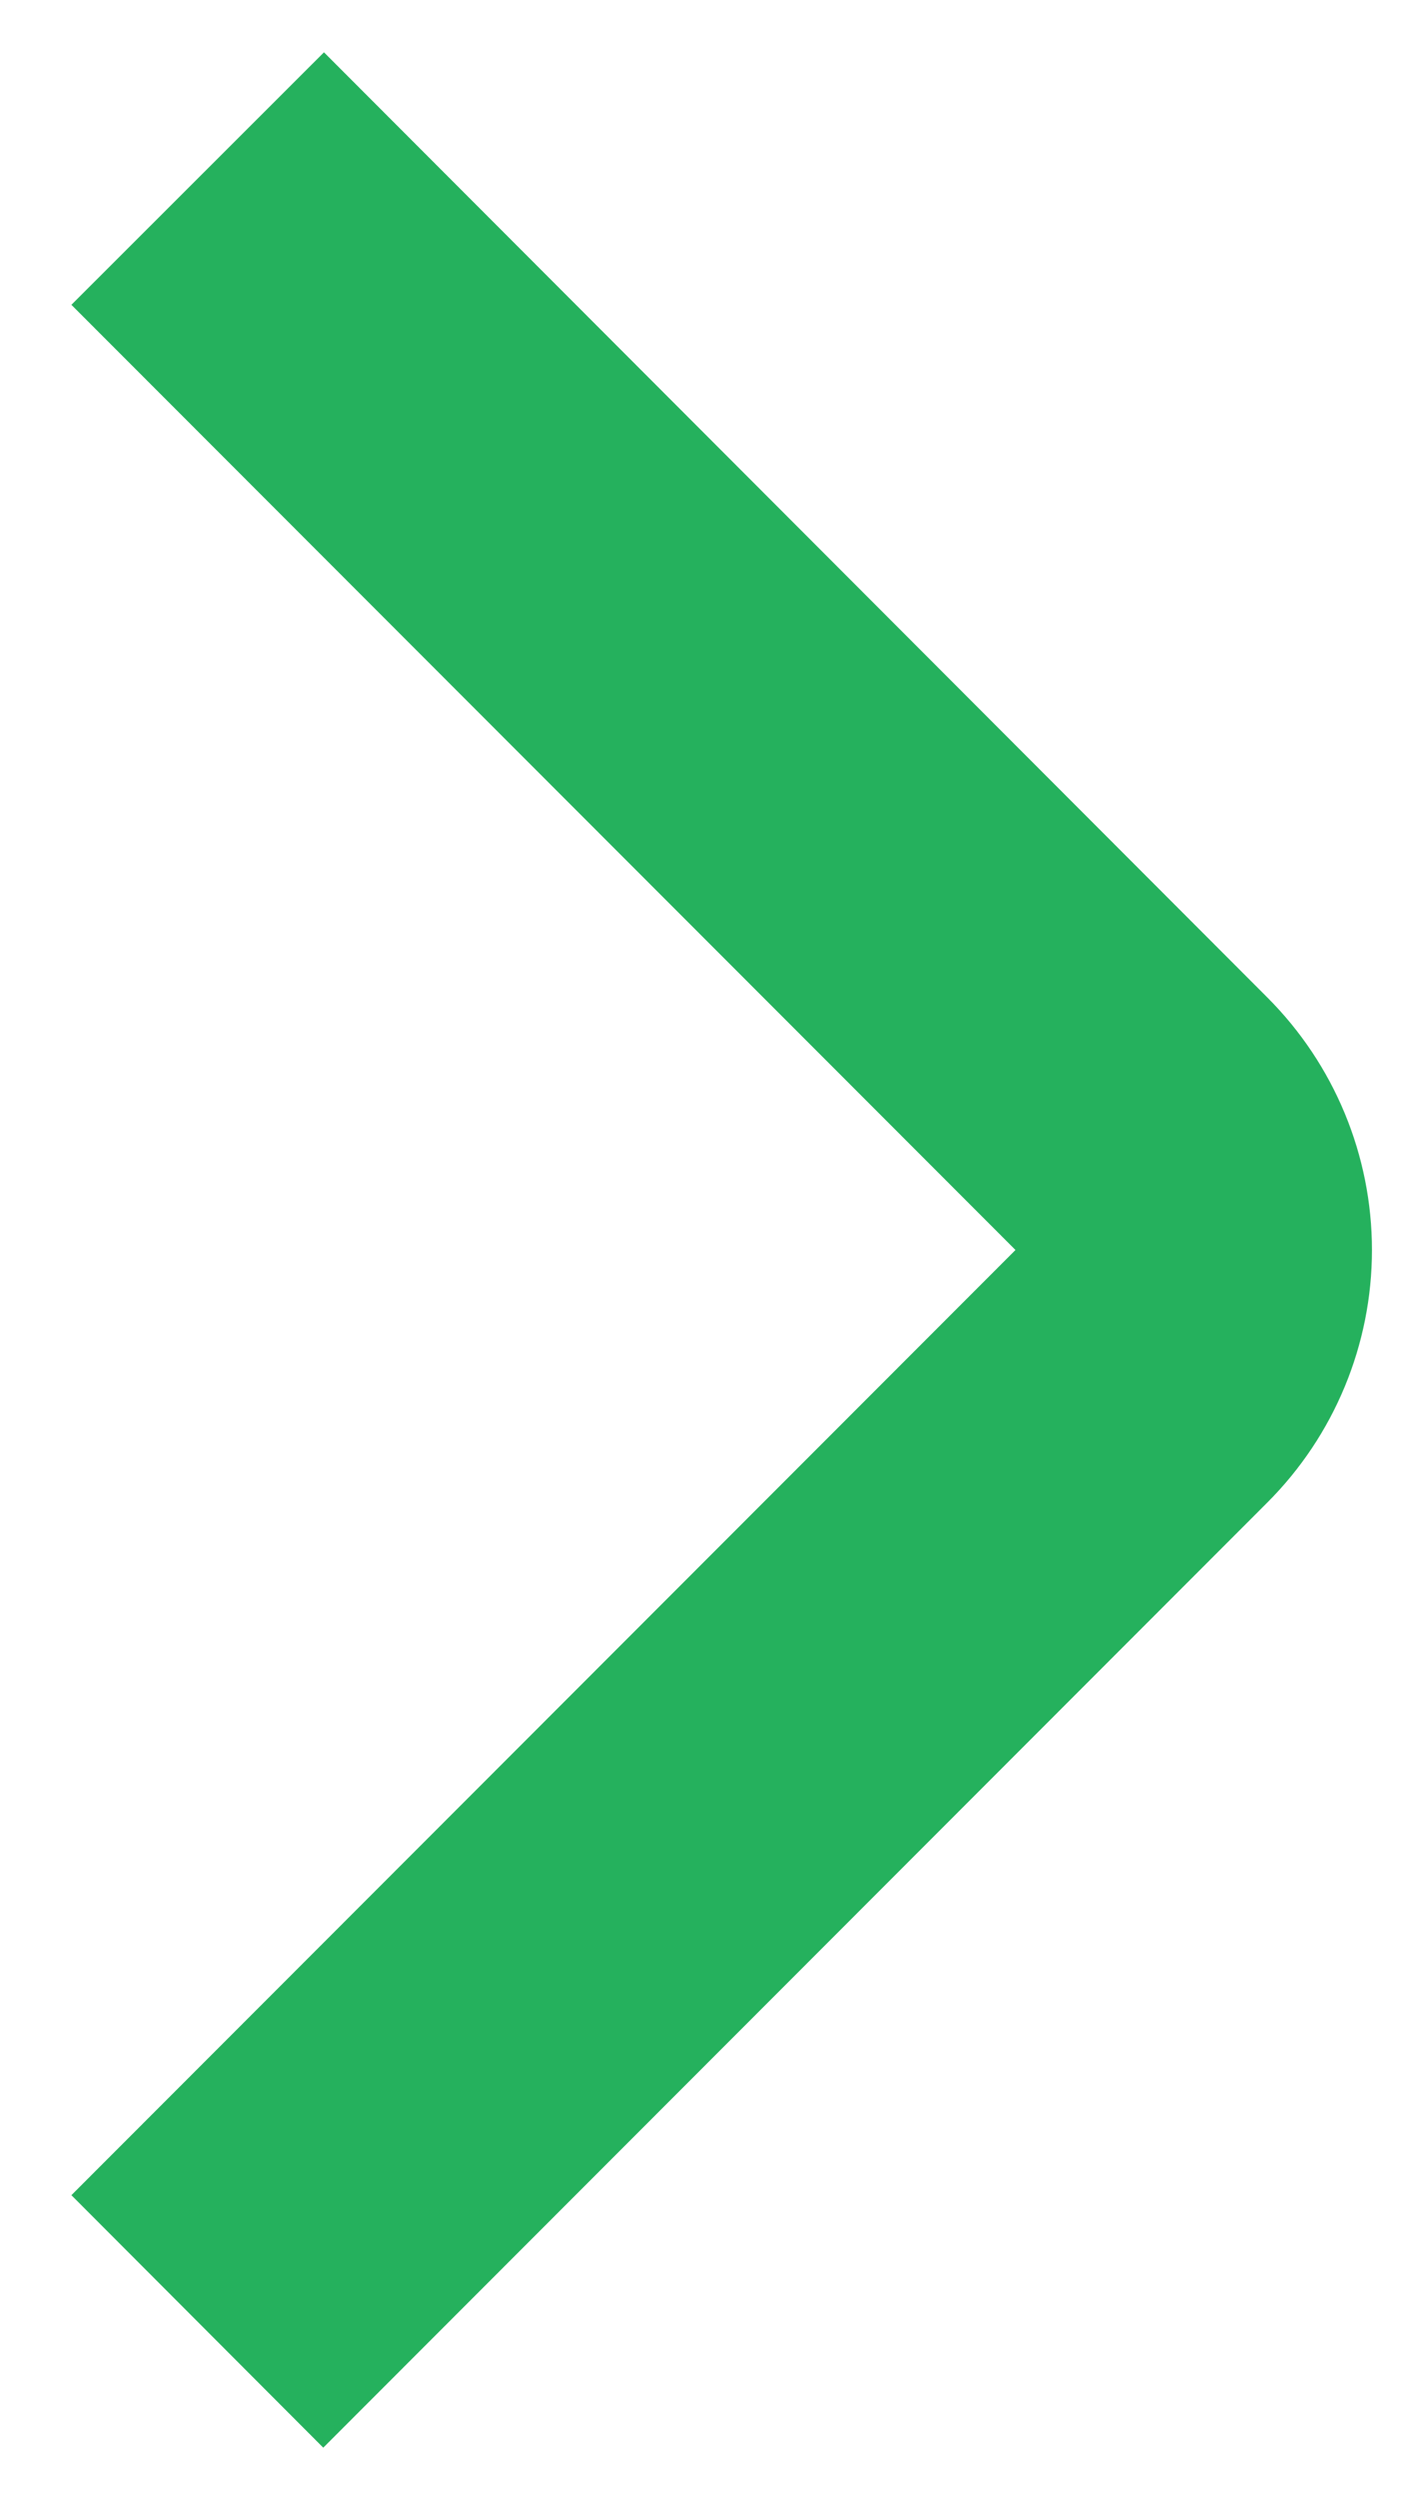 <svg width="8" height="14" viewBox="0 0 8 14" fill="none" xmlns="http://www.w3.org/2000/svg">
<path d="M1.811 13.707L0.4 12.293L5.689 7L0.4 1.707L1.815 0.293L7.1 5.586C7.475 5.961 7.686 6.47 7.686 7C7.686 7.53 7.475 8.039 7.1 8.414L1.811 13.707Z" fill="#25B15D"/>
</svg>
